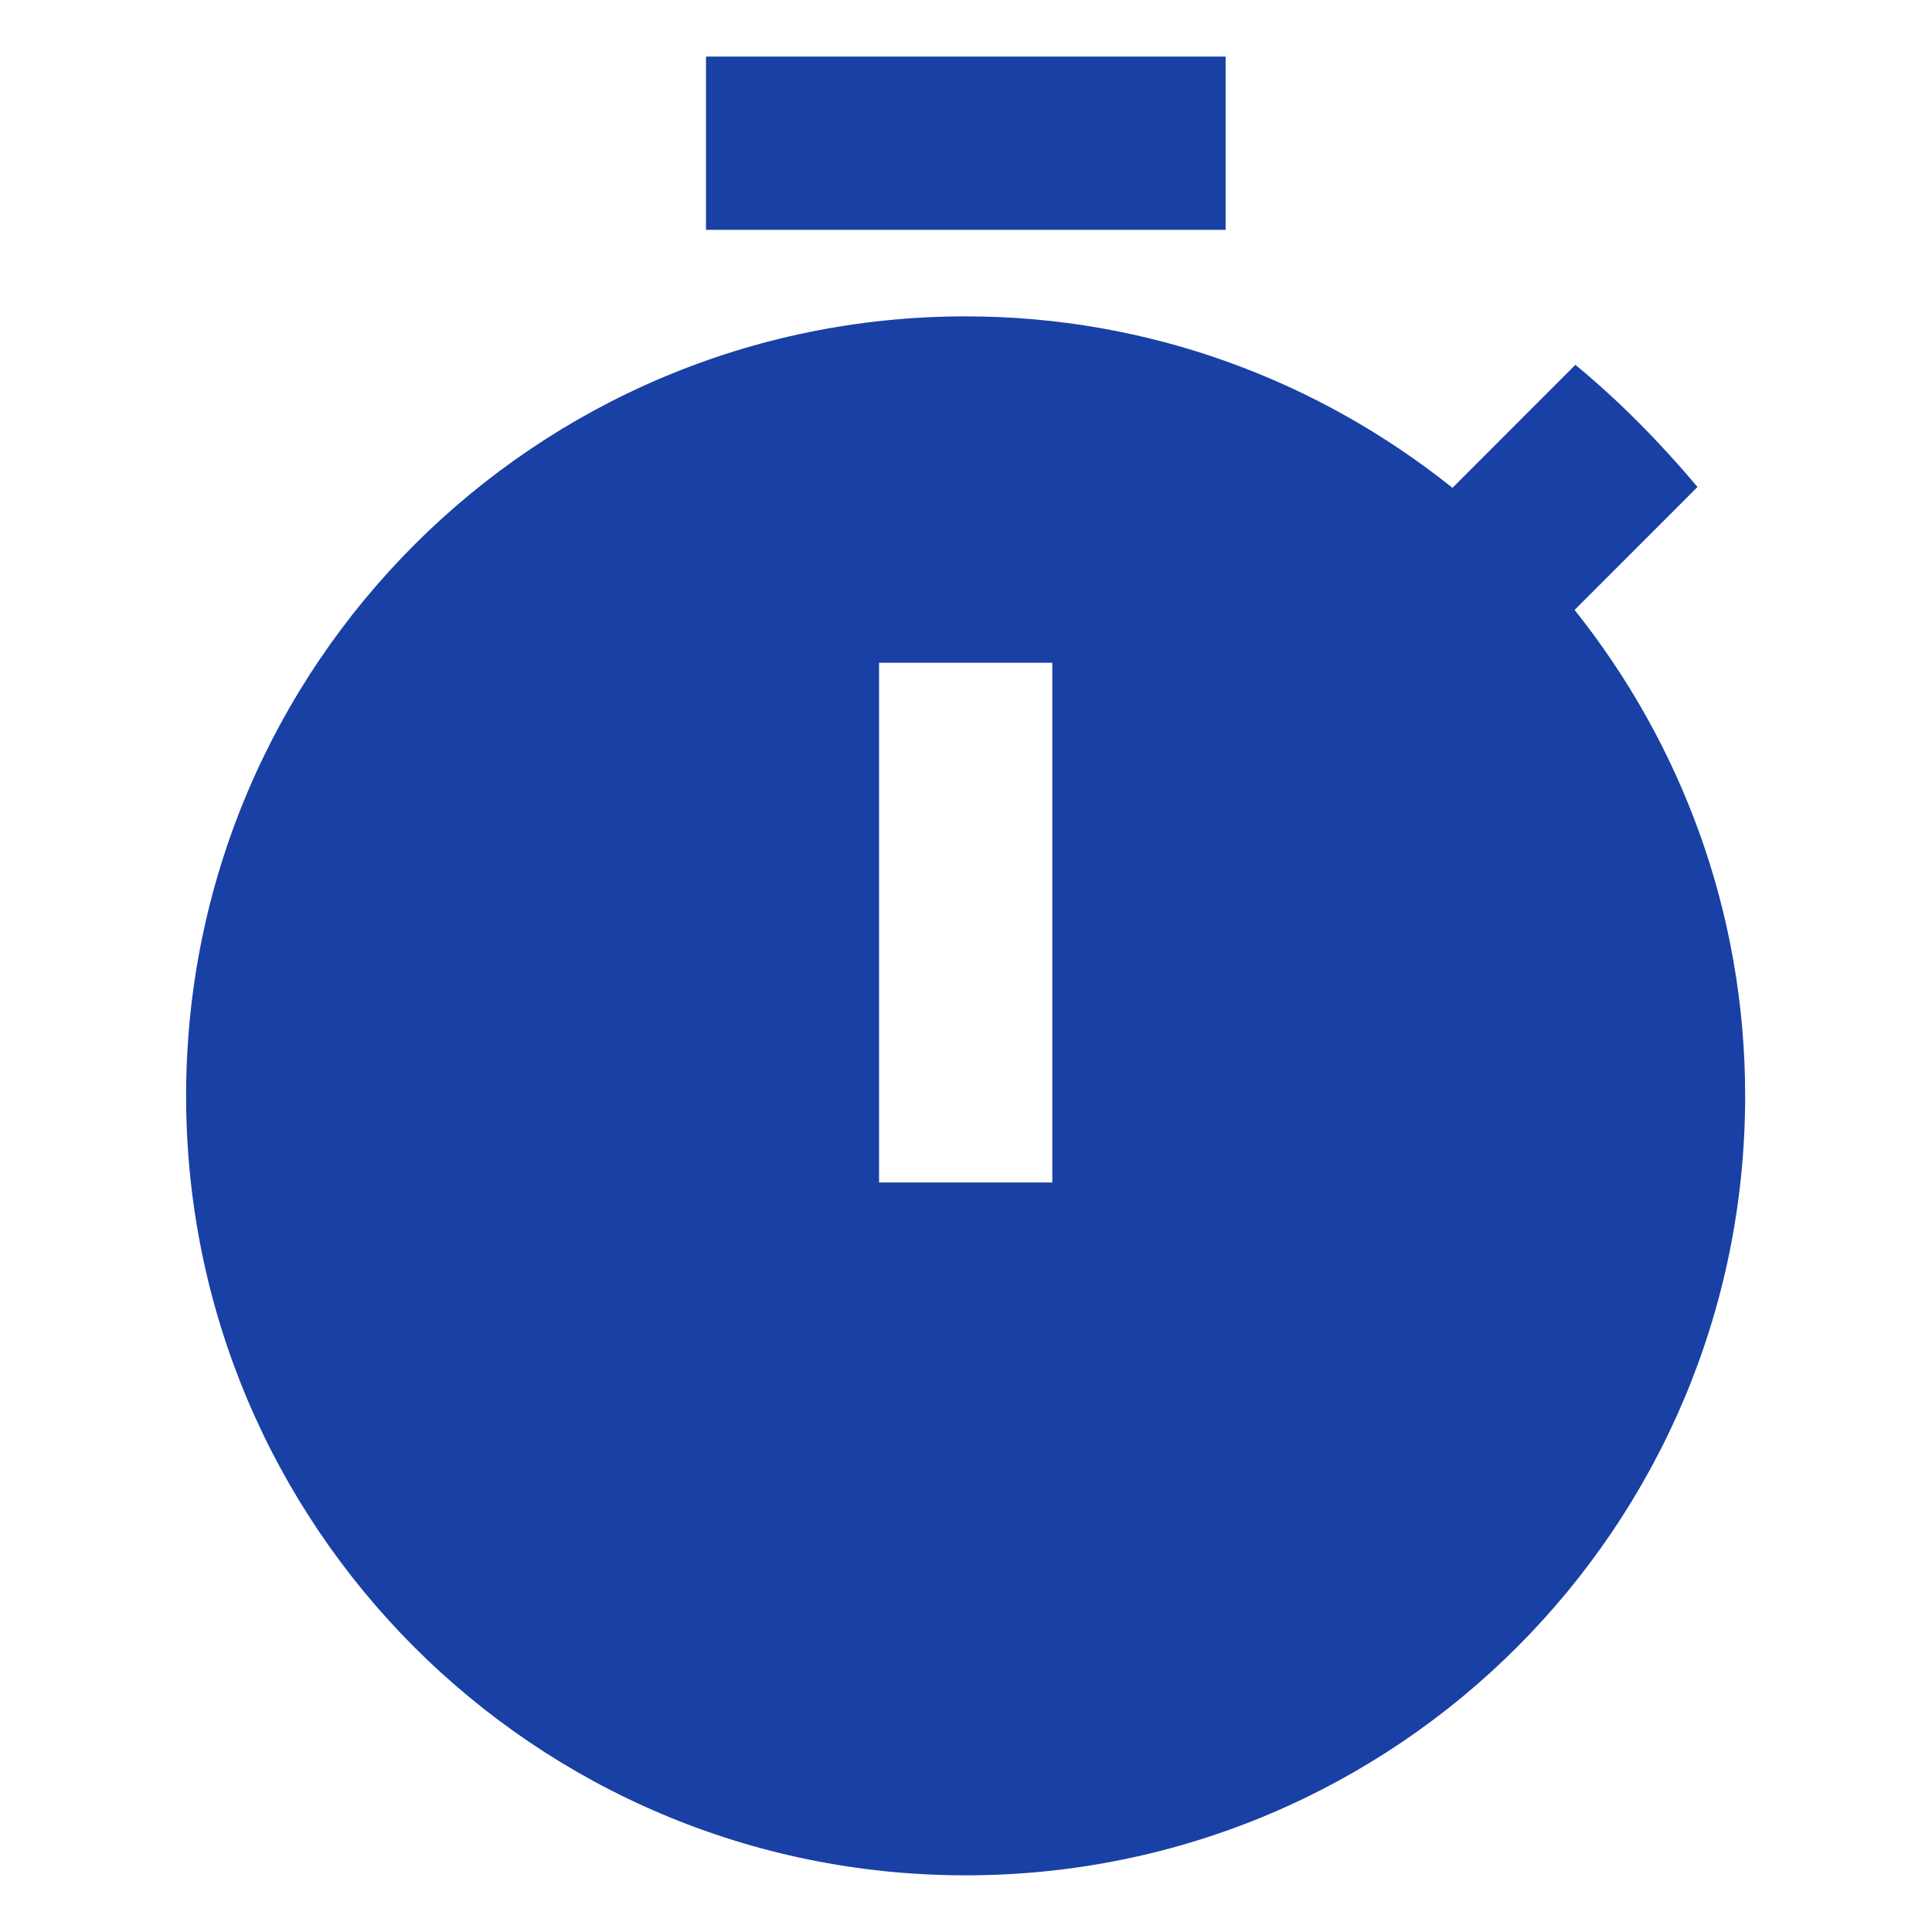 <svg width="24" height="24" viewBox="0 0 24 24" fill="none" xmlns="http://www.w3.org/2000/svg">
<g clip-path="url(#clip0_4959_716)">
<path d="M15.225 0.703H8.77V2.855H15.225V0.703Z" fill="#1940A5"/>
<path d="M19.56 7.577L21.087 6.049C20.625 5.501 20.119 4.984 19.57 4.532L18.043 6.06C16.375 4.726 14.277 3.93 11.996 3.93C6.648 3.93 2.312 8.266 2.312 13.613C2.312 18.96 6.638 23.296 11.996 23.296C17.354 23.296 21.679 18.96 21.679 13.613C21.679 11.332 20.883 9.234 19.56 7.577ZM13.072 14.689H10.92V8.233H13.072V14.689Z" fill="#1940A5"/>
</g>
<defs>
<clipPath id="clip0_4959_716">
<rect width="24" height="24" fill="white"/>
</clipPath>
</defs>
</svg>
